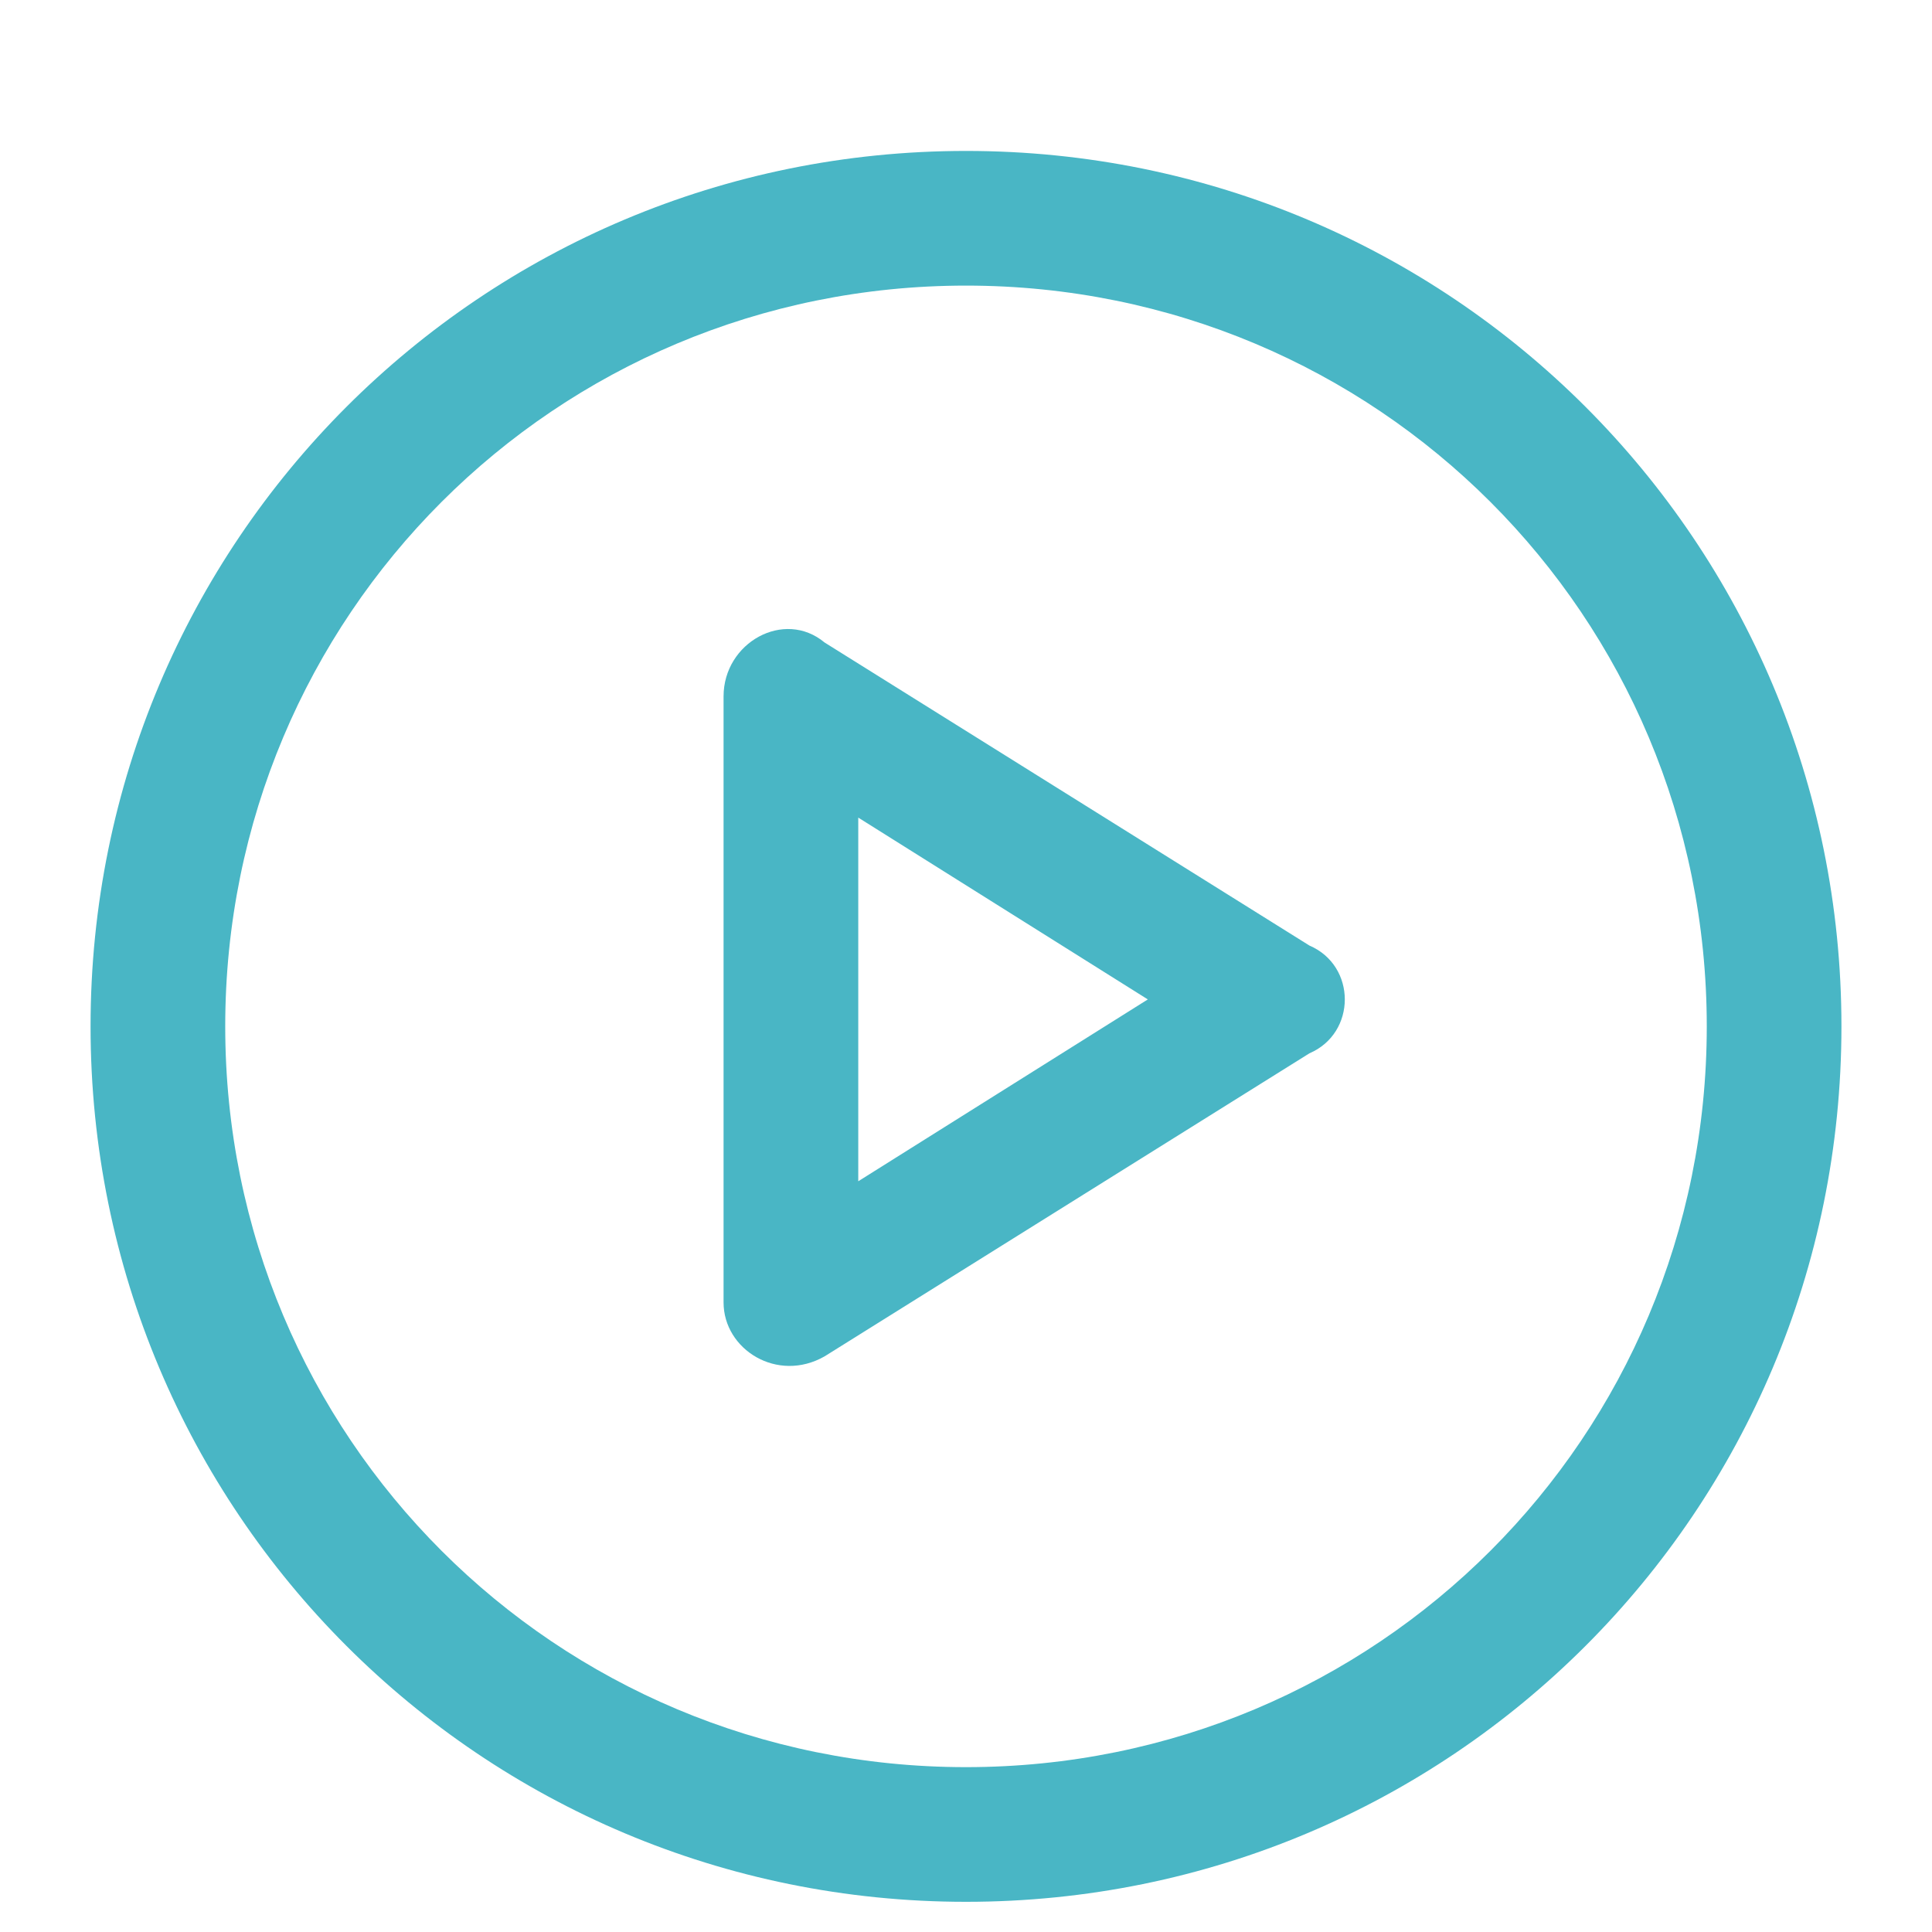 <svg width="64" height="64" viewBox="0 0 64 64" fill="none" xmlns="http://www.w3.org/2000/svg">
<g filter="url(#filter0_d_846_13179)">
<path d="M32 3C15.939 3 3 15.939 3 32C3 48.061 15.939 61 32 61C48.061 61 61 48.061 61 32C61 15.939 48.061 3 32 3ZM32 56.539C18.392 56.539 7.461 45.608 7.461 32C7.461 18.392 18.392 7.461 32 7.461C45.608 7.461 56.539 18.392 56.539 32C56.539 45.607 45.608 56.539 32 56.539ZM43.377 29.323L27.316 19.284C25.977 18.168 23.969 19.284 23.969 21.068V41.145C23.969 42.707 25.753 43.823 27.316 42.931L43.377 32.892C44.939 32.223 44.939 29.992 43.377 29.323ZM28.431 37.131V25.084L38.023 31.107L28.431 37.131Z" fill="#49B6C5"/>
</g>
<defs>
<filter id="filter0_d_846_13179" x="-1" y="0" width="66" height="67" filterUnits="userSpaceOnUse" color-interpolation-filters="sRGB">
<feFlood flood-opacity="0" result="BackgroundImageFix"/>
<feColorMatrix in="SourceAlpha" type="matrix" values="0 0 0 0 0 0 0 0 0 0 0 0 0 0 0 0 0 0 127 0" result="hardAlpha"/>
<feOffset dy="2"/>
<feGaussianBlur stdDeviation="0.5"/>
<feColorMatrix type="matrix" values="0 0 0 0 0.458 0 0 0 0 0.968 0 0 0 0 1 0 0 0 1 0"/>
<feBlend mode="normal" in2="BackgroundImageFix" result="effect1_dropShadow_846_13179"/>
<feBlend mode="normal" in="SourceGraphic" in2="effect1_dropShadow_846_13179" result="shape"/>
</filter>
</defs>
</svg>

